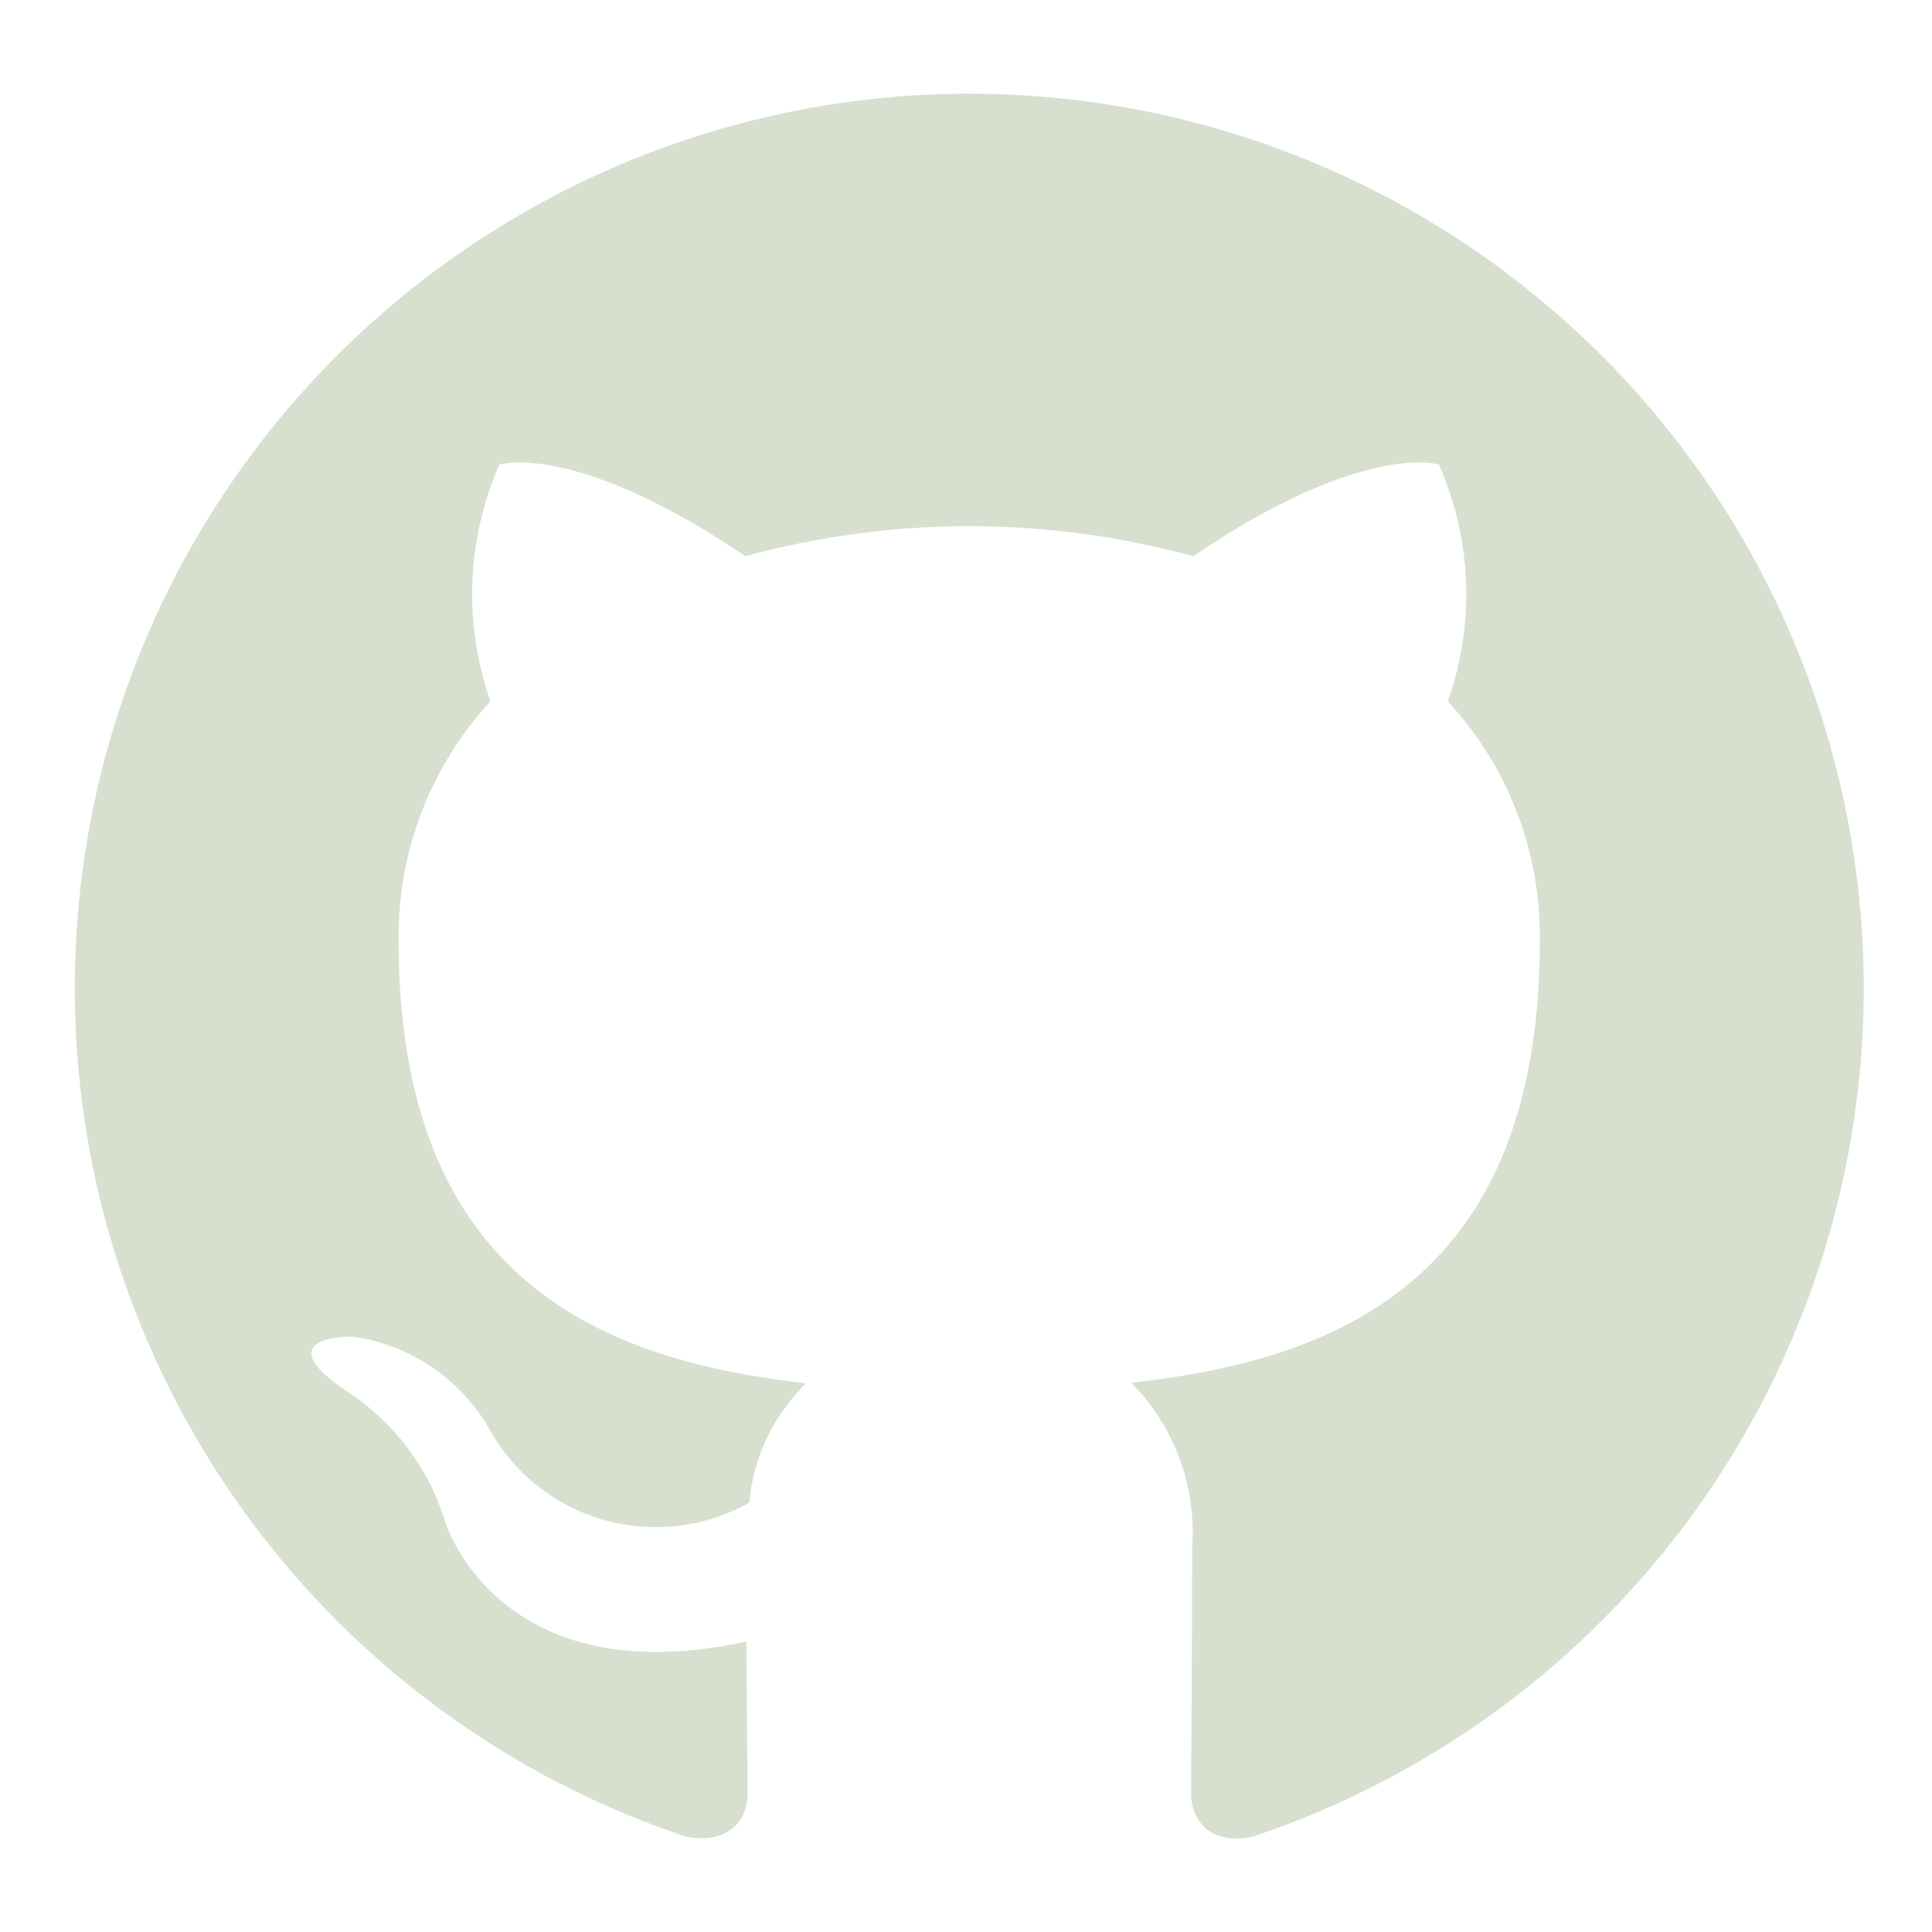 <svg width="18" height="18" viewBox="0 0 18 18" fill="none" xmlns="http://www.w3.org/2000/svg">
<path d="M17.364 9.206C17.364 10.954 16.814 12.659 15.793 14.078C14.771 15.497 13.328 16.559 11.669 17.113C11.247 17.196 11.097 16.934 11.097 16.712C11.097 16.438 11.107 15.539 11.107 14.426C11.128 14.143 11.089 13.859 10.991 13.593C10.893 13.327 10.74 13.085 10.541 12.883C12.398 12.676 14.346 11.972 14.346 8.77C14.359 7.942 14.052 7.141 13.489 6.534C13.744 5.815 13.714 5.026 13.406 4.328C13.406 4.328 12.708 4.104 11.117 5.182C9.751 4.809 8.31 4.809 6.945 5.182C5.353 4.104 4.653 4.328 4.653 4.328C4.346 5.026 4.316 5.815 4.57 6.534C4.008 7.142 3.701 7.942 3.714 8.77C3.714 11.963 5.659 12.678 7.51 12.888C7.207 13.184 7.019 13.578 6.98 14C6.776 14.115 6.551 14.188 6.318 14.216C6.085 14.243 5.849 14.224 5.623 14.16C5.398 14.096 5.187 13.987 5.004 13.841C4.821 13.694 4.668 13.513 4.555 13.307C4.422 13.077 4.238 12.881 4.017 12.732C3.796 12.584 3.544 12.488 3.28 12.452C3.28 12.452 2.466 12.441 3.223 12.958C3.667 13.241 3.994 13.674 4.147 14.178C4.147 14.178 4.635 15.797 6.954 15.294C6.958 15.99 6.965 16.513 6.965 16.711C6.965 16.932 6.813 17.189 6.396 17.113C4.941 16.628 3.647 15.75 2.659 14.577C1.67 13.404 1.024 11.981 0.792 10.464C0.561 8.948 0.753 7.396 1.346 5.982C1.94 4.567 2.913 3.344 4.157 2.447C5.402 1.549 6.87 1.013 8.399 0.897C9.929 0.781 11.461 1.089 12.827 1.788C14.193 2.487 15.339 3.55 16.14 4.858C16.94 6.167 17.364 7.672 17.364 9.206Z" fill="#D7E0CE"/>
</svg>
